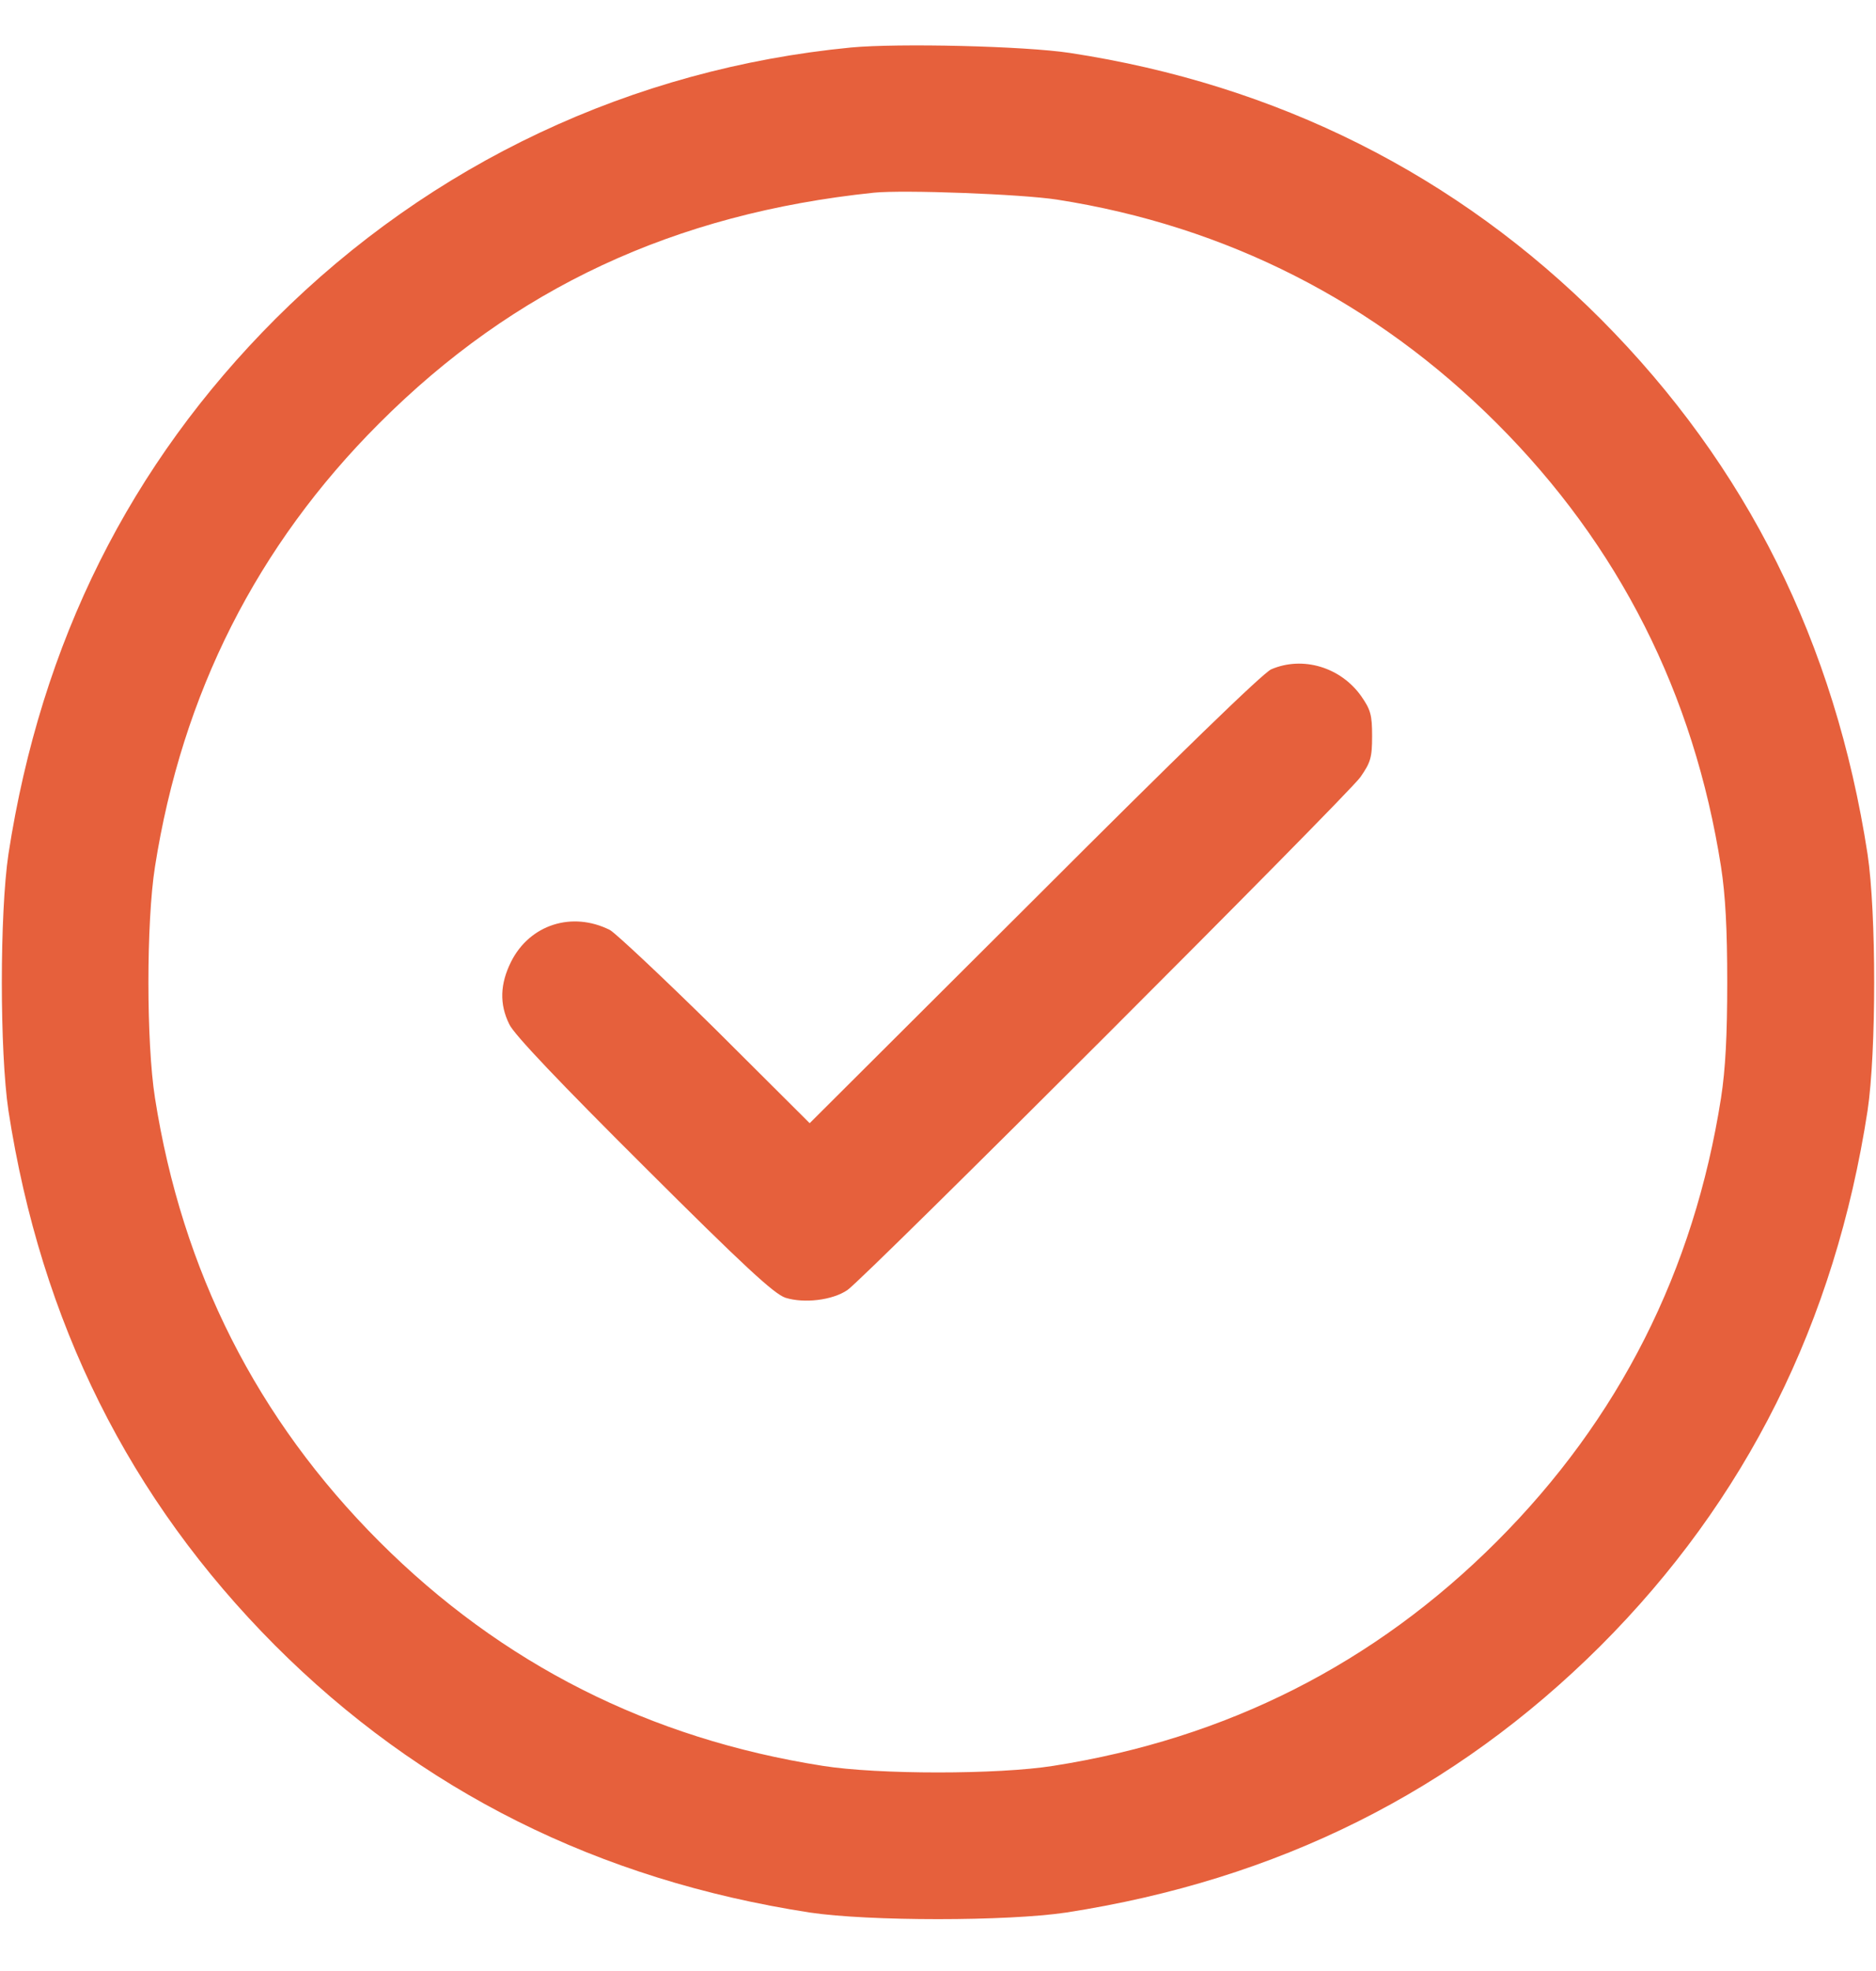 <svg width="20" height="21" viewBox="0 0 20 21" fill="none" xmlns="http://www.w3.org/2000/svg">
<path d="M9.074 0.506C6.738 0.732 4.598 1.74 2.938 3.396C1.387 4.947 0.438 6.842 0.09 9.1C-0.004 9.729 -0.004 11.205 0.09 11.834C0.438 14.088 1.379 15.971 2.93 17.529C4.48 19.08 6.375 20.029 8.633 20.377C9.262 20.471 10.738 20.471 11.367 20.377C13.621 20.029 15.504 19.088 17.062 17.537C18.613 15.986 19.562 14.092 19.91 11.834C20.004 11.205 20.004 9.729 19.91 9.1C19.562 6.846 18.621 4.963 17.07 3.404C15.531 1.861 13.613 0.9 11.406 0.564C10.918 0.49 9.578 0.459 9.074 0.506ZM11.27 2.127C13.074 2.408 14.664 3.217 15.957 4.51C17.262 5.814 18.059 7.393 18.348 9.236C18.395 9.541 18.414 9.9 18.414 10.467C18.414 11.033 18.395 11.393 18.348 11.697C18.059 13.541 17.262 15.119 15.957 16.424C14.652 17.729 13.074 18.525 11.23 18.814C10.641 18.908 9.359 18.908 8.77 18.814C6.926 18.525 5.348 17.729 4.043 16.424C2.738 15.119 1.941 13.541 1.652 11.697C1.559 11.107 1.559 9.826 1.652 9.236C1.941 7.393 2.738 5.814 4.043 4.51C5.48 3.072 7.188 2.275 9.316 2.053C9.633 2.021 10.891 2.068 11.27 2.127Z" fill="#E6603C"/>
<path d="M13.553 7.131C13.468 7.166 12.55 8.057 11.026 9.581L8.632 11.967L7.628 10.967C7.073 10.42 6.565 9.944 6.503 9.909C6.1 9.706 5.647 9.85 5.448 10.248C5.331 10.483 5.323 10.698 5.429 10.912C5.475 11.018 5.983 11.549 6.862 12.424C7.932 13.491 8.253 13.787 8.374 13.827C8.573 13.889 8.874 13.854 9.034 13.745C9.222 13.616 14.358 8.483 14.503 8.28C14.612 8.123 14.628 8.073 14.628 7.842C14.628 7.616 14.612 7.561 14.511 7.416C14.292 7.108 13.889 6.987 13.553 7.131Z" fill="#E6603C"/>
</svg>
